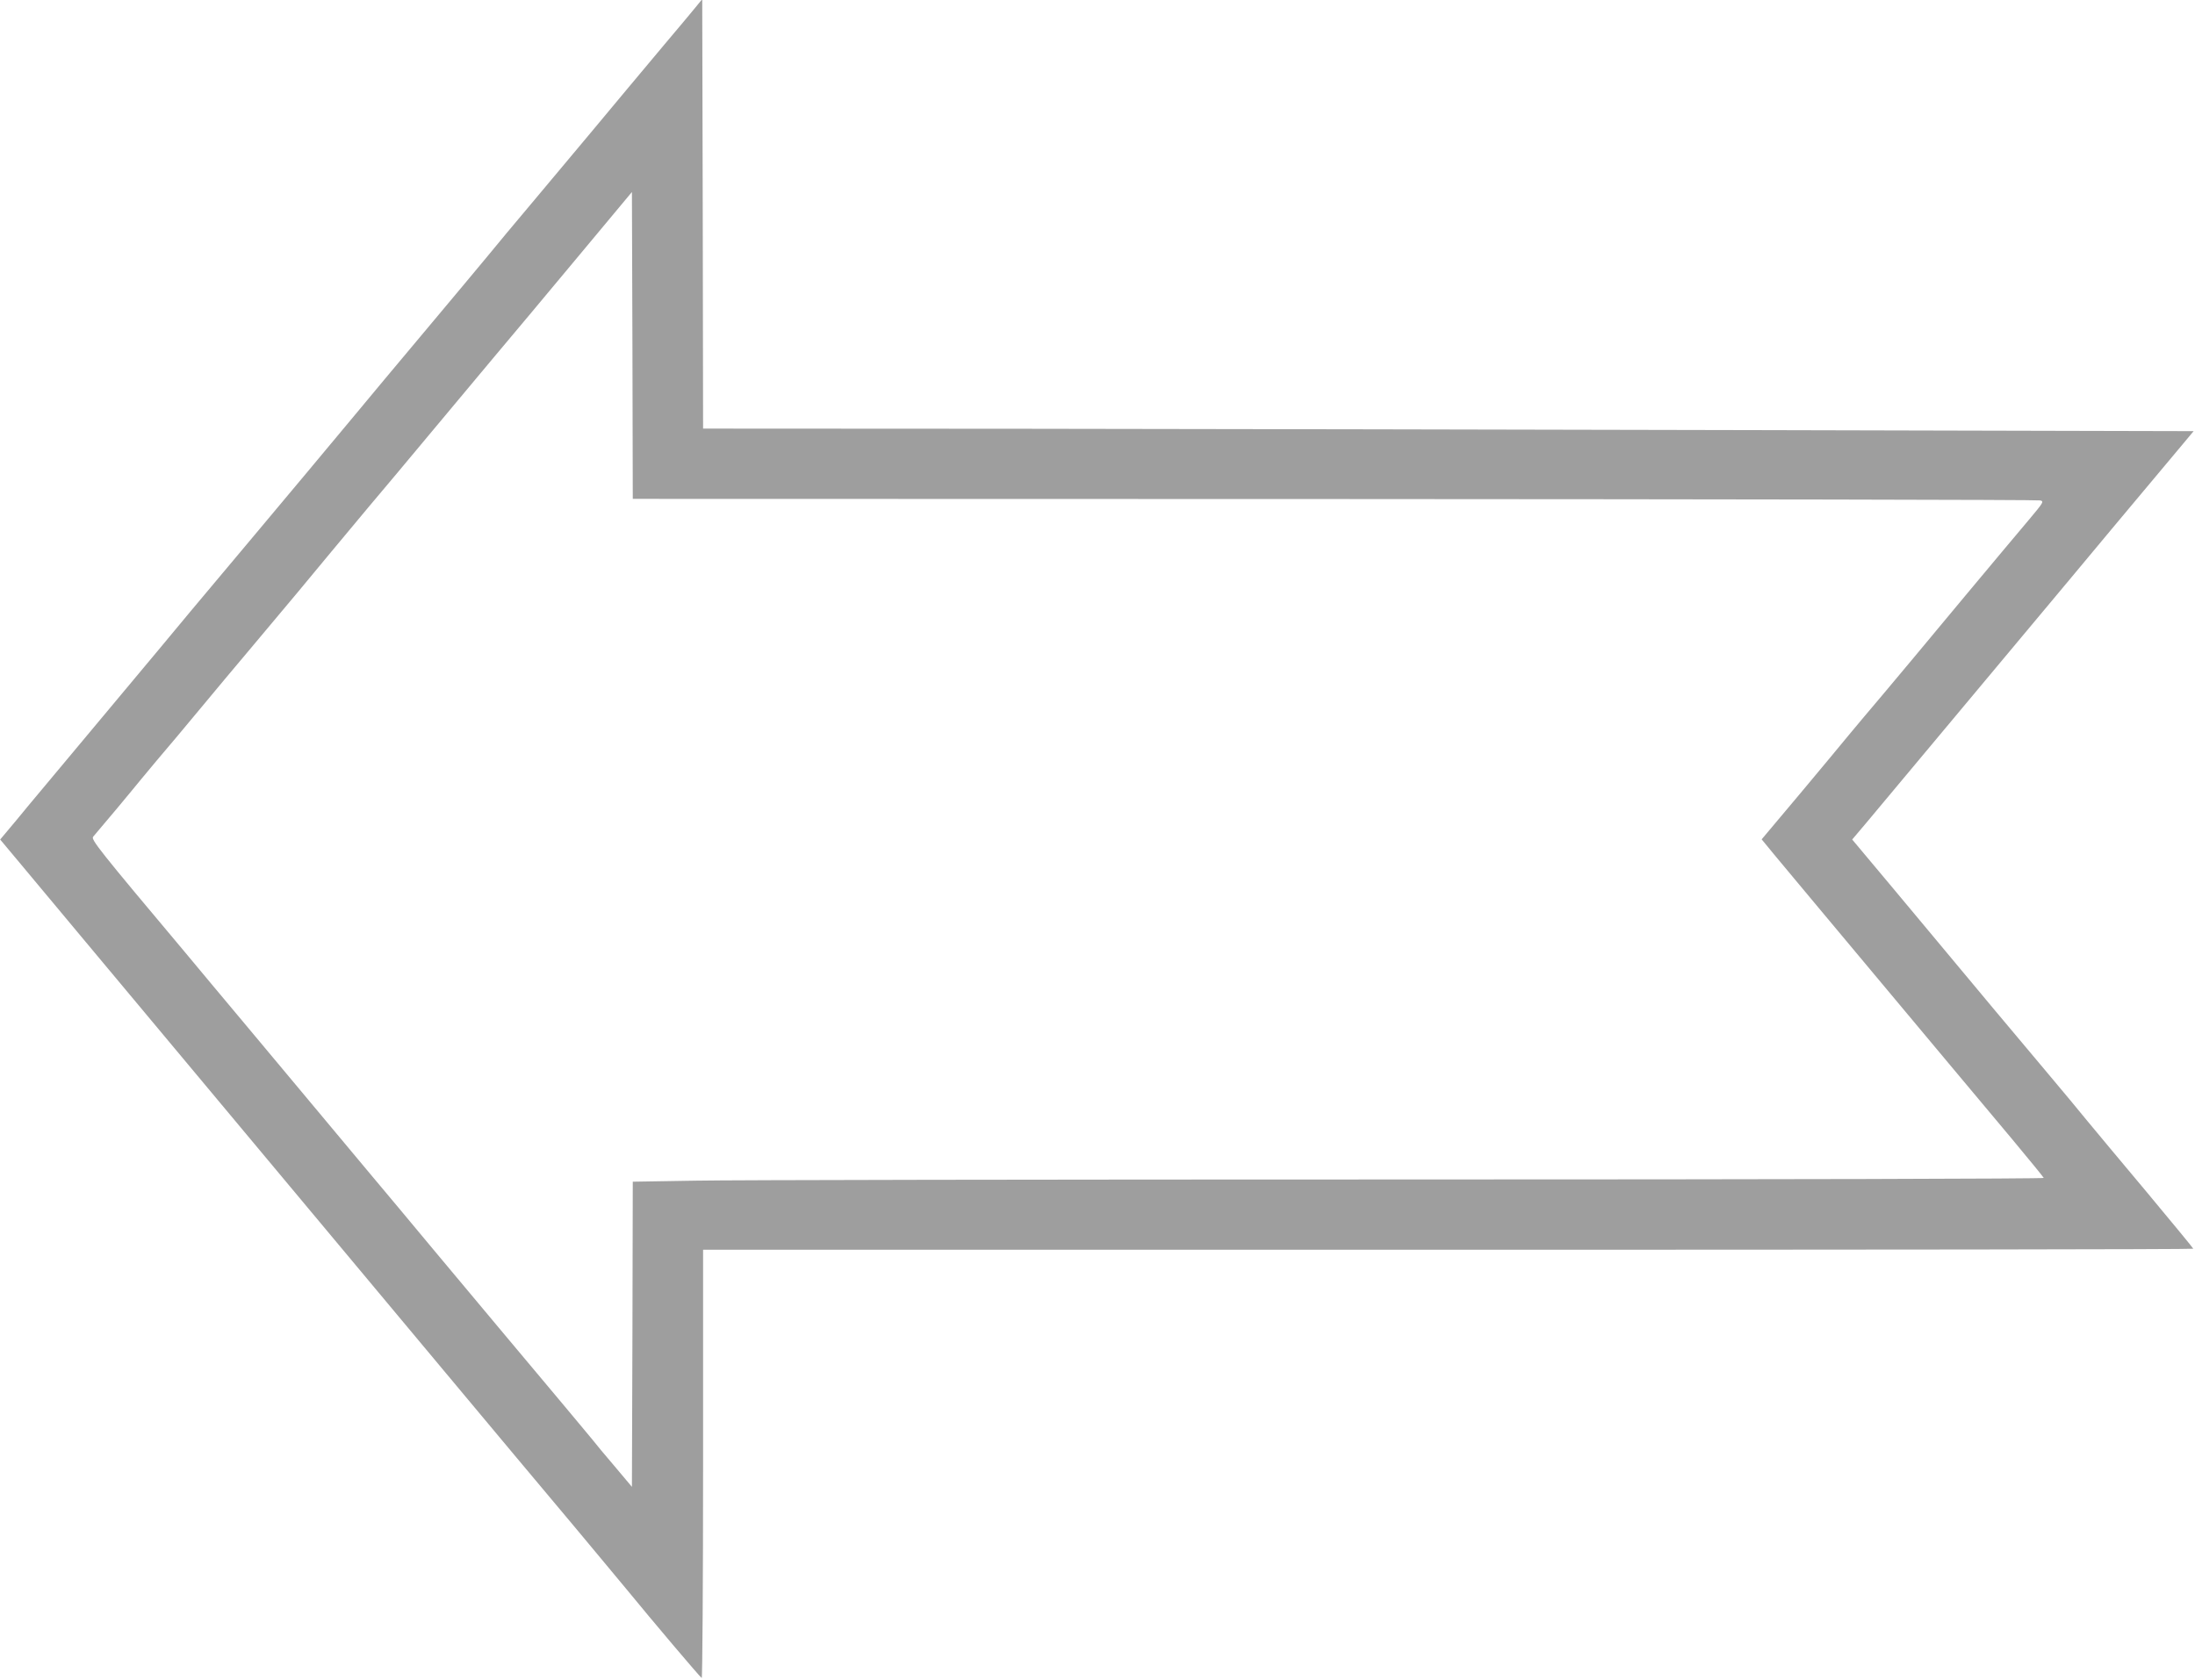 <?xml version="1.0" standalone="no"?>
<!DOCTYPE svg PUBLIC "-//W3C//DTD SVG 20010904//EN"
 "http://www.w3.org/TR/2001/REC-SVG-20010904/DTD/svg10.dtd">
<svg version="1.0" xmlns="http://www.w3.org/2000/svg"
 width="1280pt" height="980pt" viewBox="0 0 1280 980"
 preserveAspectRatio="xMidYMid meet">
<g transform="translate(0,980) scale(0.1,-0.1)"
fill="#9e9e9e" stroke="none">
<path d="M4055 9756 c-22 -27 -103 -124 -180 -215 -77 -92 -169 -202 -205
-245 -88 -106 -356 -427 -570 -682 -96 -114 -209 -249 -250 -300 -41 -50 -210
-252 -375 -449 -165 -197 -336 -401 -380 -455 -88 -106 -465 -558 -640 -766
-280 -333 -456 -544 -530 -634 -44 -53 -215 -258 -380 -455 -165 -197 -336
-402 -380 -455 -44 -54 -99 -120 -122 -147 l-42 -50 92 -110 c440 -528 543
-650 687 -823 91 -109 262 -314 380 -455 118 -142 301 -360 405 -485 105 -125
276 -330 380 -455 105 -125 276 -330 380 -455 105 -125 276 -330 380 -455 105
-125 240 -287 300 -359 193 -229 557 -665 640 -766 168 -205 439 -525 447
-528 4 -2 8 559 8 1247 l0 1251 4345 0 c2390 0 4345 2 4345 6 0 3 -123 152
-272 331 -150 179 -307 367 -348 417 -41 51 -152 184 -247 297 -167 198 -442
527 -573 685 -36 43 -174 209 -307 368 l-242 289 82 97 c45 54 111 133 147
176 84 100 908 1087 1015 1215 44 53 166 199 270 324 105 125 255 305 334 399
l143 171 -2503 6 c-1377 3 -3333 7 -4346 8 l-1843 1 -2 1252 -3 1253 -40 -49z
m3728 -2867 c2250 -1 4102 -4 4115 -8 22 -6 18 -12 -65 -111 -132 -156 -644
-770 -673 -806 -14 -17 -95 -114 -180 -215 -85 -100 -177 -210 -205 -244 -27
-34 -152 -183 -276 -332 l-226 -269 74 -90 c75 -90 294 -353 638 -764 105
-125 274 -328 377 -451 103 -123 269 -322 370 -442 101 -121 184 -223 186
-228 2 -5 -1517 -9 -3751 -9 -2064 0 -3916 -3 -4115 -7 l-362 -6 -2 -890 -3
-890 -100 119 c-56 65 -112 133 -125 150 -14 17 -101 122 -195 234 -187 222
-447 534 -740 884 -104 126 -278 333 -385 461 -107 128 -278 333 -380 455
-102 122 -248 297 -325 389 -77 92 -169 202 -205 245 -36 43 -103 124 -150
180 -504 600 -550 659 -537 675 100 118 199 236 227 271 19 24 85 103 145 175
61 71 178 211 260 310 82 99 199 239 260 311 184 218 447 534 499 598 28 34
122 147 210 252 89 105 247 294 351 419 105 125 276 330 380 455 105 124 330
394 500 598 l310 372 3 -895 2 -895 4093 -1z"/>
</g>
</svg>
